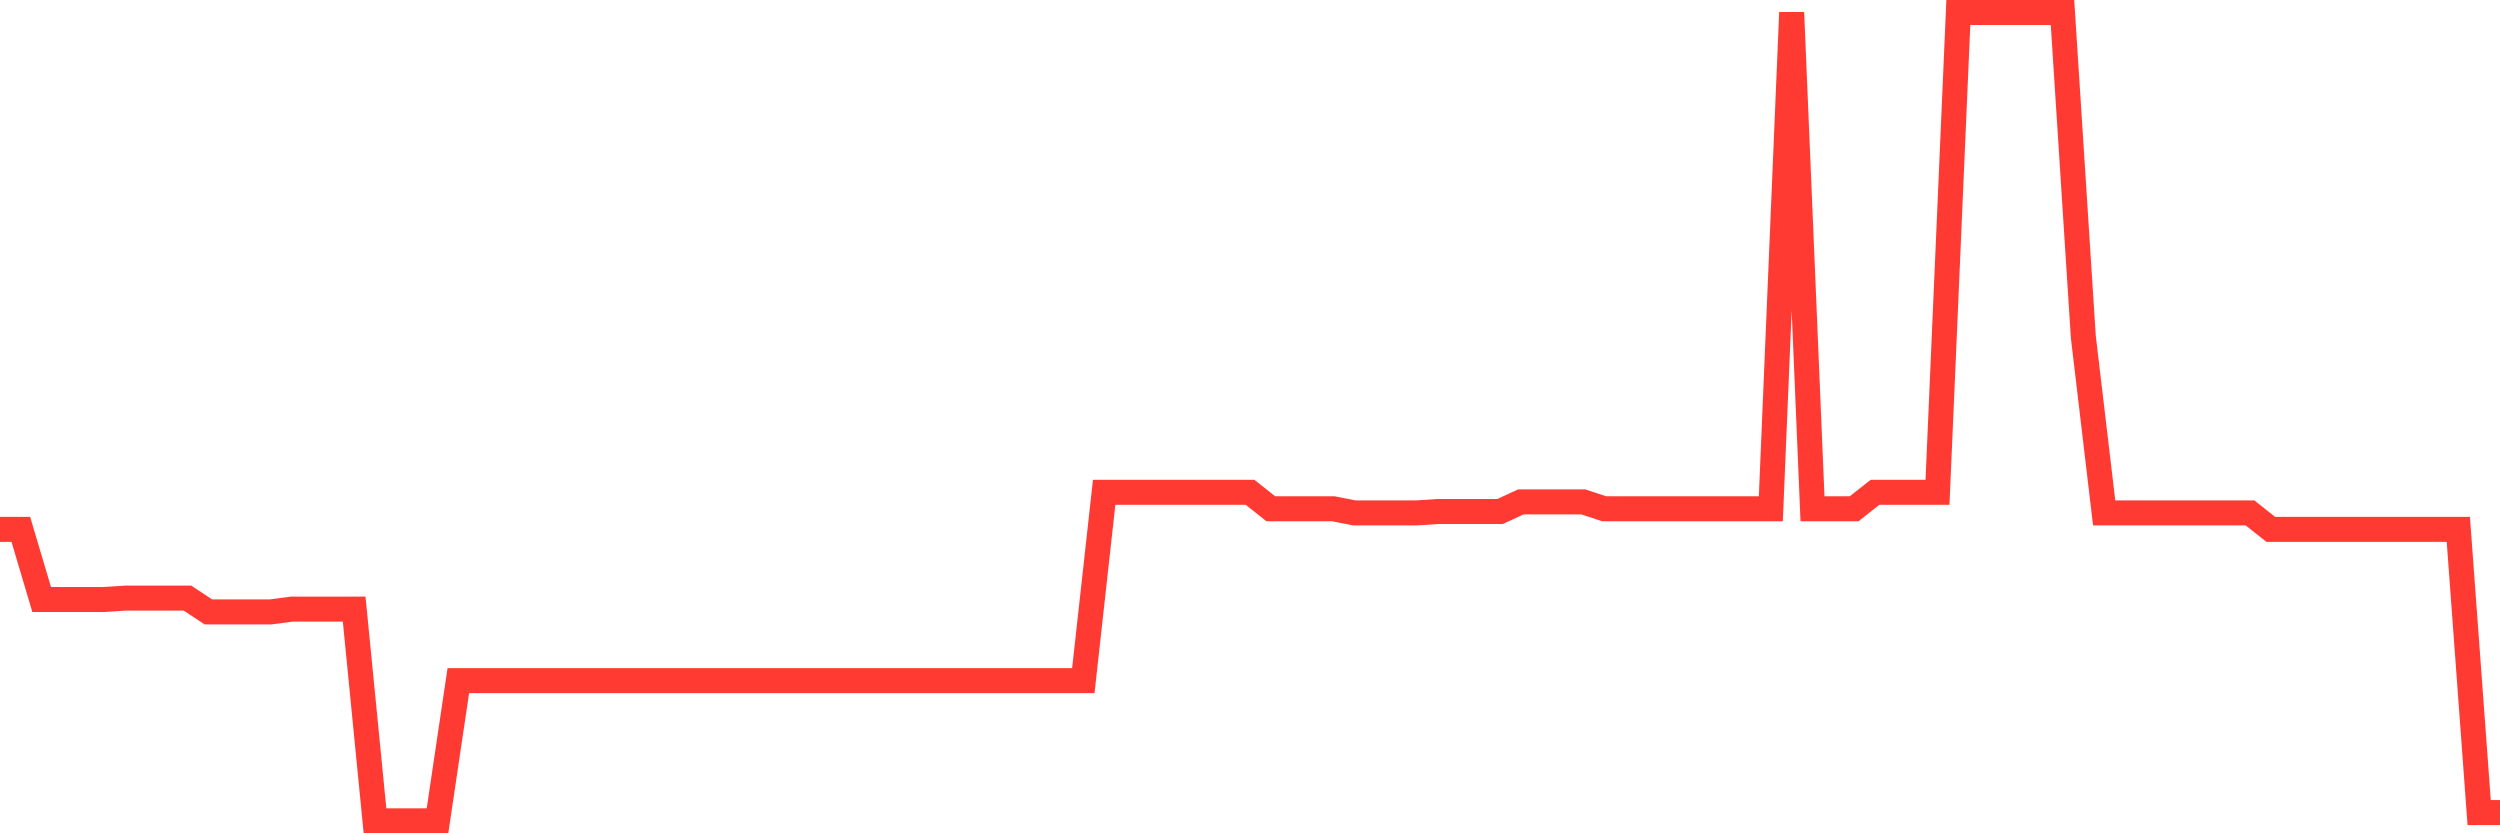 <svg
  xmlns="http://www.w3.org/2000/svg"
  xmlns:xlink="http://www.w3.org/1999/xlink"
  width="120"
  height="40"
  viewBox="0 0 120 40"
  preserveAspectRatio="none"
>
  <polyline
    points="0,25.411 1,25.411 2,28.776 3,28.776 4,28.776 5,28.776 6,28.71 7,28.71 8,28.71 9,28.71 10,29.37 11,29.37 12,29.37 13,29.37 14,29.238 15,29.238 16,29.238 17,29.238 18,39.4 19,39.4 20,39.4 21,39.4 22,32.669 23,32.669 24,32.669 25,32.669 26,32.669 27,32.669 28,32.669 29,32.669 30,32.669 31,32.669 32,32.669 33,32.669 34,32.669 35,32.669 36,32.669 37,32.669 38,32.669 39,32.669 40,32.669 41,32.669 42,32.669 43,32.669 44,32.669 45,32.669 46,32.669 47,32.669 48,32.669 49,32.669 50,32.669 51,32.669 52,32.669 53,23.629 54,23.629 55,23.629 56,23.629 57,23.629 58,23.629 59,23.629 60,23.629 61,24.421 62,24.421 63,24.421 64,24.421 65,24.619 66,24.619 67,24.619 68,24.619 69,24.553 70,24.553 71,24.553 72,24.553 73,24.091 74,24.091 75,24.091 76,24.091 77,24.421 78,24.421 79,24.421 80,24.421 81,24.421 82,24.421 83,24.421 84,24.421 85,24.421 86,0.6 87,24.421 88,24.421 89,24.421 90,23.629 91,23.629 92,23.629 93,23.629 94,0.6 95,0.6 96,0.6 97,0.6 98,0.6 99,0.6 100,16.173 101,24.619 102,24.619 103,24.619 104,24.619 105,24.619 106,24.619 107,24.619 108,24.619 109,25.411 110,25.411 111,25.411 112,25.411 113,25.411 114,25.411 115,25.411 116,25.411 117,25.411 118,25.411 119,39.004 120,39.004"
    fill="none"
    stroke="#ff3a33"
    stroke-width="1.2"
  >
  </polyline>
</svg>